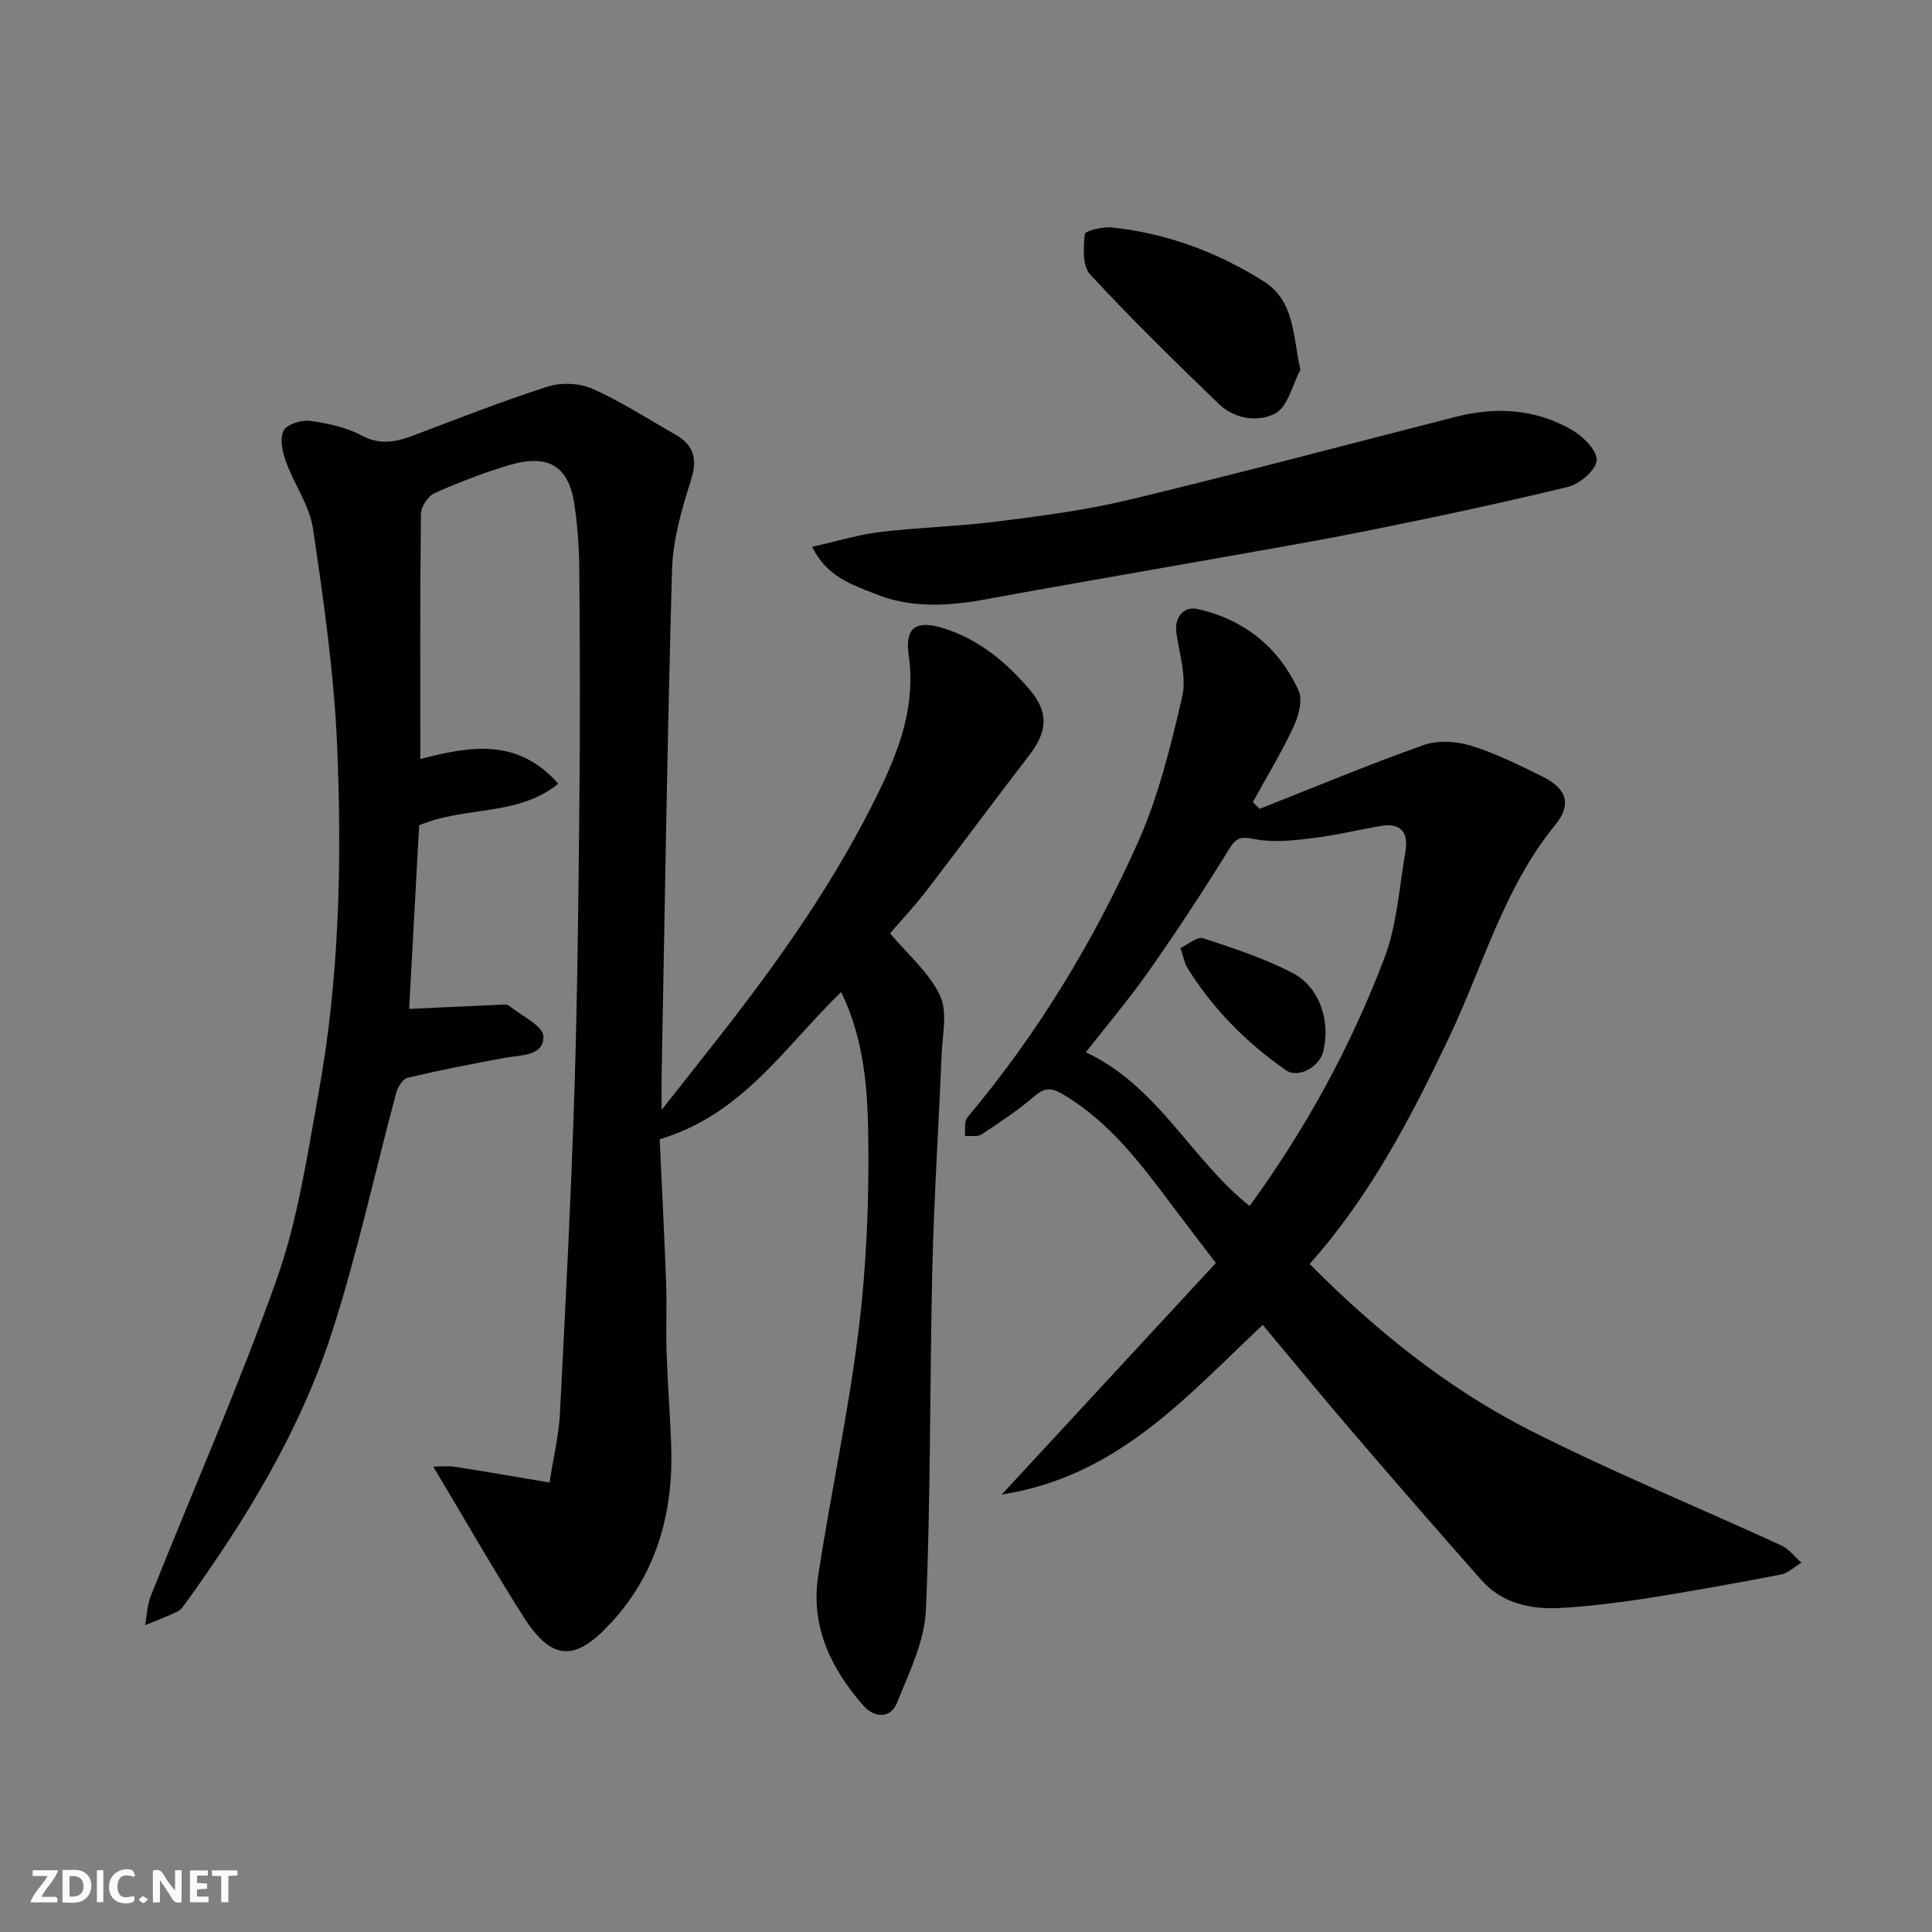<svg enable-background="new 0 0 400 400" viewBox="0 0 400 400" xmlns="http://www.w3.org/2000/svg"><rect x="0" y="0" width="400" height="400" fill="#808080" stroke="none"/><g fill="#fafafb"><path d="m37.59 393.81c-.92.31-1.52.05-2-.78-.7-1.2-1.52-2.34-2.47-3.78v4.59c-.55.03-.95.05-1.41.07-.03-.37-.06-.64-.06-.91 0-1.91 0-3.81 0-5.7 1.13-.41 1.77-.03 2.29.91.62 1.11 1.38 2.14 2.31 3.19v-4.2h1.35v6.61z"/><path d="m12.94 393.88v-6.75c1.9.19 3.93-.54 5.37 1.29.8 1.01.78 2.88.03 3.97-1.37 1.97-3.4 1.51-5.4 1.49m1.45-1.22c2.04.12 2.92-.58 2.89-2.21-.03-1.51-.98-2.19-2.89-2z"/><path d="m11.81 393.87h-5.49c.68-2.18 2.47-3.48 3.51-5.45h-3.08v-1.21h5.29c-.71 2.13-2.44 3.48-3.47 5.51.86 0 1.63.04 2.39-.01.79-.05 1.14.21.85 1.16"/><path d="m39.33 393.86v-6.61h3.7v1.07h-2.22v1.52c.68.04 1.34.09 2.07.13v1.07c-.72.05-1.38.09-2.1.14v1.48h2.4v1.19h-3.85z"/><path d="m27.71 388.56c-1.15-.3-2.46-.61-3.1.64-.37.73-.41 1.93-.06 2.67.63 1.35 1.99.93 3.17.68.35.94-.01 1.32-.93 1.46-1.62.25-3.05-.27-3.76-1.48-.73-1.24-.6-3.03.31-4.17.88-1.11 2.71-1.7 4-1.16.32.13.44.74.65 1.12-.1.08-.19.16-.28.24"/><path d="m49.15 387.24v1.07c-.59.02-1.17.05-1.87.08v5.44h-1.48v-5.44h-1.85c-.05-.4-.08-.73-.13-1.15z"/><path d="m20.06 387.21h1.33v6.62h-1.33z"/><path d="m30.68 393.25c-.49.38-.8.79-1.05.76-.32-.05-.6-.45-.9-.7.26-.24.51-.64.8-.67.29-.04.62.3 1.15.61"/></g><path d="m113.77 306.94c.88-5.62 1.94-9.94 2.16-14.29 1.14-22.29 2.29-44.59 3-66.9.64-20.09.83-40.19 1.03-60.29.16-15.83.11-31.66-.02-47.49-.04-4.6-.36-9.24-1.06-13.79-1.2-7.71-5.42-10.24-13.34-7.91-5.3 1.56-10.49 3.57-15.54 5.81-1.36.6-2.83 2.8-2.85 4.29-.2 16.8-.13 33.61-.13 50.78 10.4-2.7 20.16-4.41 28.57 5.12-8.56 6.88-19.4 4.56-28.81 8.61-.69 12.7-1.4 25.68-2.07 38 6.78-.31 12.98-.61 19.18-.88.49-.02 1.13-.07 1.45.19 2.57 2.09 7.12 4.2 7.17 6.4.09 4.08-4.69 3.82-8.02 4.43-6.73 1.23-13.45 2.55-20.1 4.12-.99.23-2.03 1.9-2.35 3.09-4.43 16.48-8.03 33.23-13.26 49.45-6.66 20.64-17.92 39.05-30.6 56.57-.39.53-.84 1.14-1.41 1.4-2.21 1.02-4.48 1.91-6.73 2.84.38-2.03.43-4.19 1.18-6.07 8.74-21.92 18.28-43.55 26.14-65.77 4.31-12.18 6.21-25.27 8.55-38.07 4.35-23.86 4.9-48.04 3.89-72.16-.63-15.03-2.79-30.02-4.99-44.93-.71-4.81-3.92-9.22-5.62-13.94-.72-2-1.31-4.73-.47-6.38.67-1.32 3.67-2.27 5.46-2.03 3.66.48 7.48 1.32 10.7 3.03 3.81 2.02 7.06 1.35 10.64.01 9.25-3.48 18.44-7.13 27.84-10.13 2.81-.9 6.62-.75 9.3.44 5.94 2.64 11.46 6.23 17.13 9.46 3.86 2.2 4.68 5.03 3.26 9.48-1.91 5.99-3.73 12.3-3.91 18.52-1 35.02-1.5 70.05-2.16 105.08-.03 1.76 0 3.51 0 6.76 4.74-6 8.55-10.81 12.33-15.64 12.4-15.85 23.93-32.25 32.74-50.44 4.3-8.88 7.54-17.79 6.08-28.07-.84-5.88 1.69-7.3 7.23-5.56 7.35 2.31 12.98 7.02 17.83 12.72 4 4.7 3.7 8.64-.11 13.58-7.18 9.32-14.17 18.8-21.34 28.13-2.38 3.1-5.08 5.96-7.46 8.73 3.66 4.37 8.08 8.1 10.33 12.85 1.62 3.42.5 8.21.33 12.38-.59 14.7-1.56 29.39-1.91 44.1-.55 23.59-.31 47.21-1.33 70.78-.28 6.5-3.49 12.99-6 19.22-1.36 3.37-4.75 3.05-6.9.61-6.72-7.62-10.99-16.44-9.42-26.83 2.59-17.09 6.32-34.03 8.41-51.18 1.64-13.41 2.18-27.05 1.96-40.57-.16-9.62-.91-19.51-5.59-29.21-11.63 11.22-20.37 25.38-37.58 30.47.44 9.51.96 19.57 1.33 29.64.18 4.83-.06 9.67.1 14.49.21 6.27.69 12.53.94 18.8.55 13.76-2.66 26.31-12.07 36.81-.11.12-.24.23-.36.35-7.4 8.17-12.3 7.99-18.16-1.25-6.27-9.89-12.09-20.07-18.66-31.05 1.75 0 3.15-.18 4.48.03 6.31.98 12.56 2.08 19.59 3.26z" fill="#010100"/><path d="m261.44 274.31c-15.57 14.55-29.87 31.36-54.05 35.12 15.15-16.38 29.48-31.87 44.34-47.94-3.1-4.07-5.93-7.75-8.71-11.45-6.58-8.76-13.07-17.57-22.74-23.35-2.23-1.33-3.72-1.77-5.96.15-3.45 2.97-7.29 5.52-11.1 8.03-.85.56-2.29.24-3.45.33.14-1.29-.2-2.99.49-3.82 14.52-17.28 26.14-36.42 35.31-56.91 4.27-9.55 6.82-19.97 9.19-30.22.94-4.08-.56-8.78-1.2-13.16-.46-3.16 1.38-5.69 4.48-4.98 9.65 2.21 16.77 7.96 20.83 16.91.89 1.97-.03 5.27-1.08 7.51-2.49 5.32-5.56 10.37-8.4 15.54.47.46.93.92 1.4 1.39 11.28-4.45 22.49-9.13 33.91-13.19 2.92-1.04 6.77-.83 9.8.1 5.11 1.57 9.98 4 14.79 6.38 5.15 2.55 6.18 5.79 2.66 10.1-10.66 13.07-14.93 29.25-21.99 44.07-7.89 16.57-16.35 32.79-28.81 46.77 13.56 13.67 28.52 25.78 45.73 34.5 16.98 8.6 34.65 15.84 51.97 23.8 1.58.73 2.75 2.34 4.11 3.54-1.42.85-2.76 2.18-4.29 2.47-9.28 1.79-18.58 3.47-27.91 4.94-5.66.89-11.38 1.57-17.09 1.94-6.36.41-12.48-.68-16.97-5.75-8.73-9.86-17.37-19.8-25.94-29.79-6.52-7.58-12.87-15.32-19.32-23.03zm-2.72-24.63c11.58-15.88 20.96-33.02 27.91-51.34 2.61-6.87 3.05-14.58 4.34-21.93.7-3.96-.83-6.15-5.16-5.4-4.64.81-9.24 1.93-13.91 2.5-3.93.48-8.04.97-11.86.27-2.66-.48-3.84-.77-5.46 1.85-5.3 8.59-10.84 17.04-16.64 25.3-4.26 6.07-9.08 11.75-13.13 16.93 14.99 7.02 21.84 22.27 33.91 31.82z" fill="#010100"/><path d="m168.15 113.21c5.18-1.16 9.6-2.53 14.13-3.07 8.15-.97 16.4-1.17 24.55-2.21 9.05-1.15 18.16-2.34 27.02-4.47 22.58-5.44 45.03-11.41 67.54-17.16 8.39-2.15 16.6-1.63 24.13 2.75 2.28 1.33 5.22 4.3 5.05 6.29-.17 2.03-3.51 4.87-5.93 5.46-13.89 3.38-27.89 6.35-41.91 9.16-11.82 2.37-23.71 4.35-35.58 6.47-14.28 2.55-28.57 4.97-42.83 7.61-7.88 1.46-15.73 1.96-23.25-1.13-4.64-1.9-9.86-3.43-12.92-9.7z" fill="#010100"/><path d="m269.23 76.58c-1.66 3.11-2.58 7.6-5.17 9-3.47 1.87-8.41 1.25-11.69-1.92-9.08-8.77-18.12-17.6-26.69-26.86-1.6-1.73-1.37-5.56-1.09-8.33.07-.67 3.72-1.58 5.62-1.38 11.33 1.2 21.83 5.11 31.41 11.15 6.42 4.06 6.03 11.12 7.61 18.34z" fill="#010100"/><path d="m244.4 196.27c1.6-.74 3.47-2.42 4.66-2.03 6.26 2.05 12.6 4.14 18.44 7.14 5.72 2.93 8.02 9.98 6.46 16.32-.79 3.2-5.17 5.67-7.74 3.87-8.22-5.73-15.19-12.77-20.48-21.34-.49-.8-.63-1.81-1.34-3.96z" fill="#010100"/></svg>